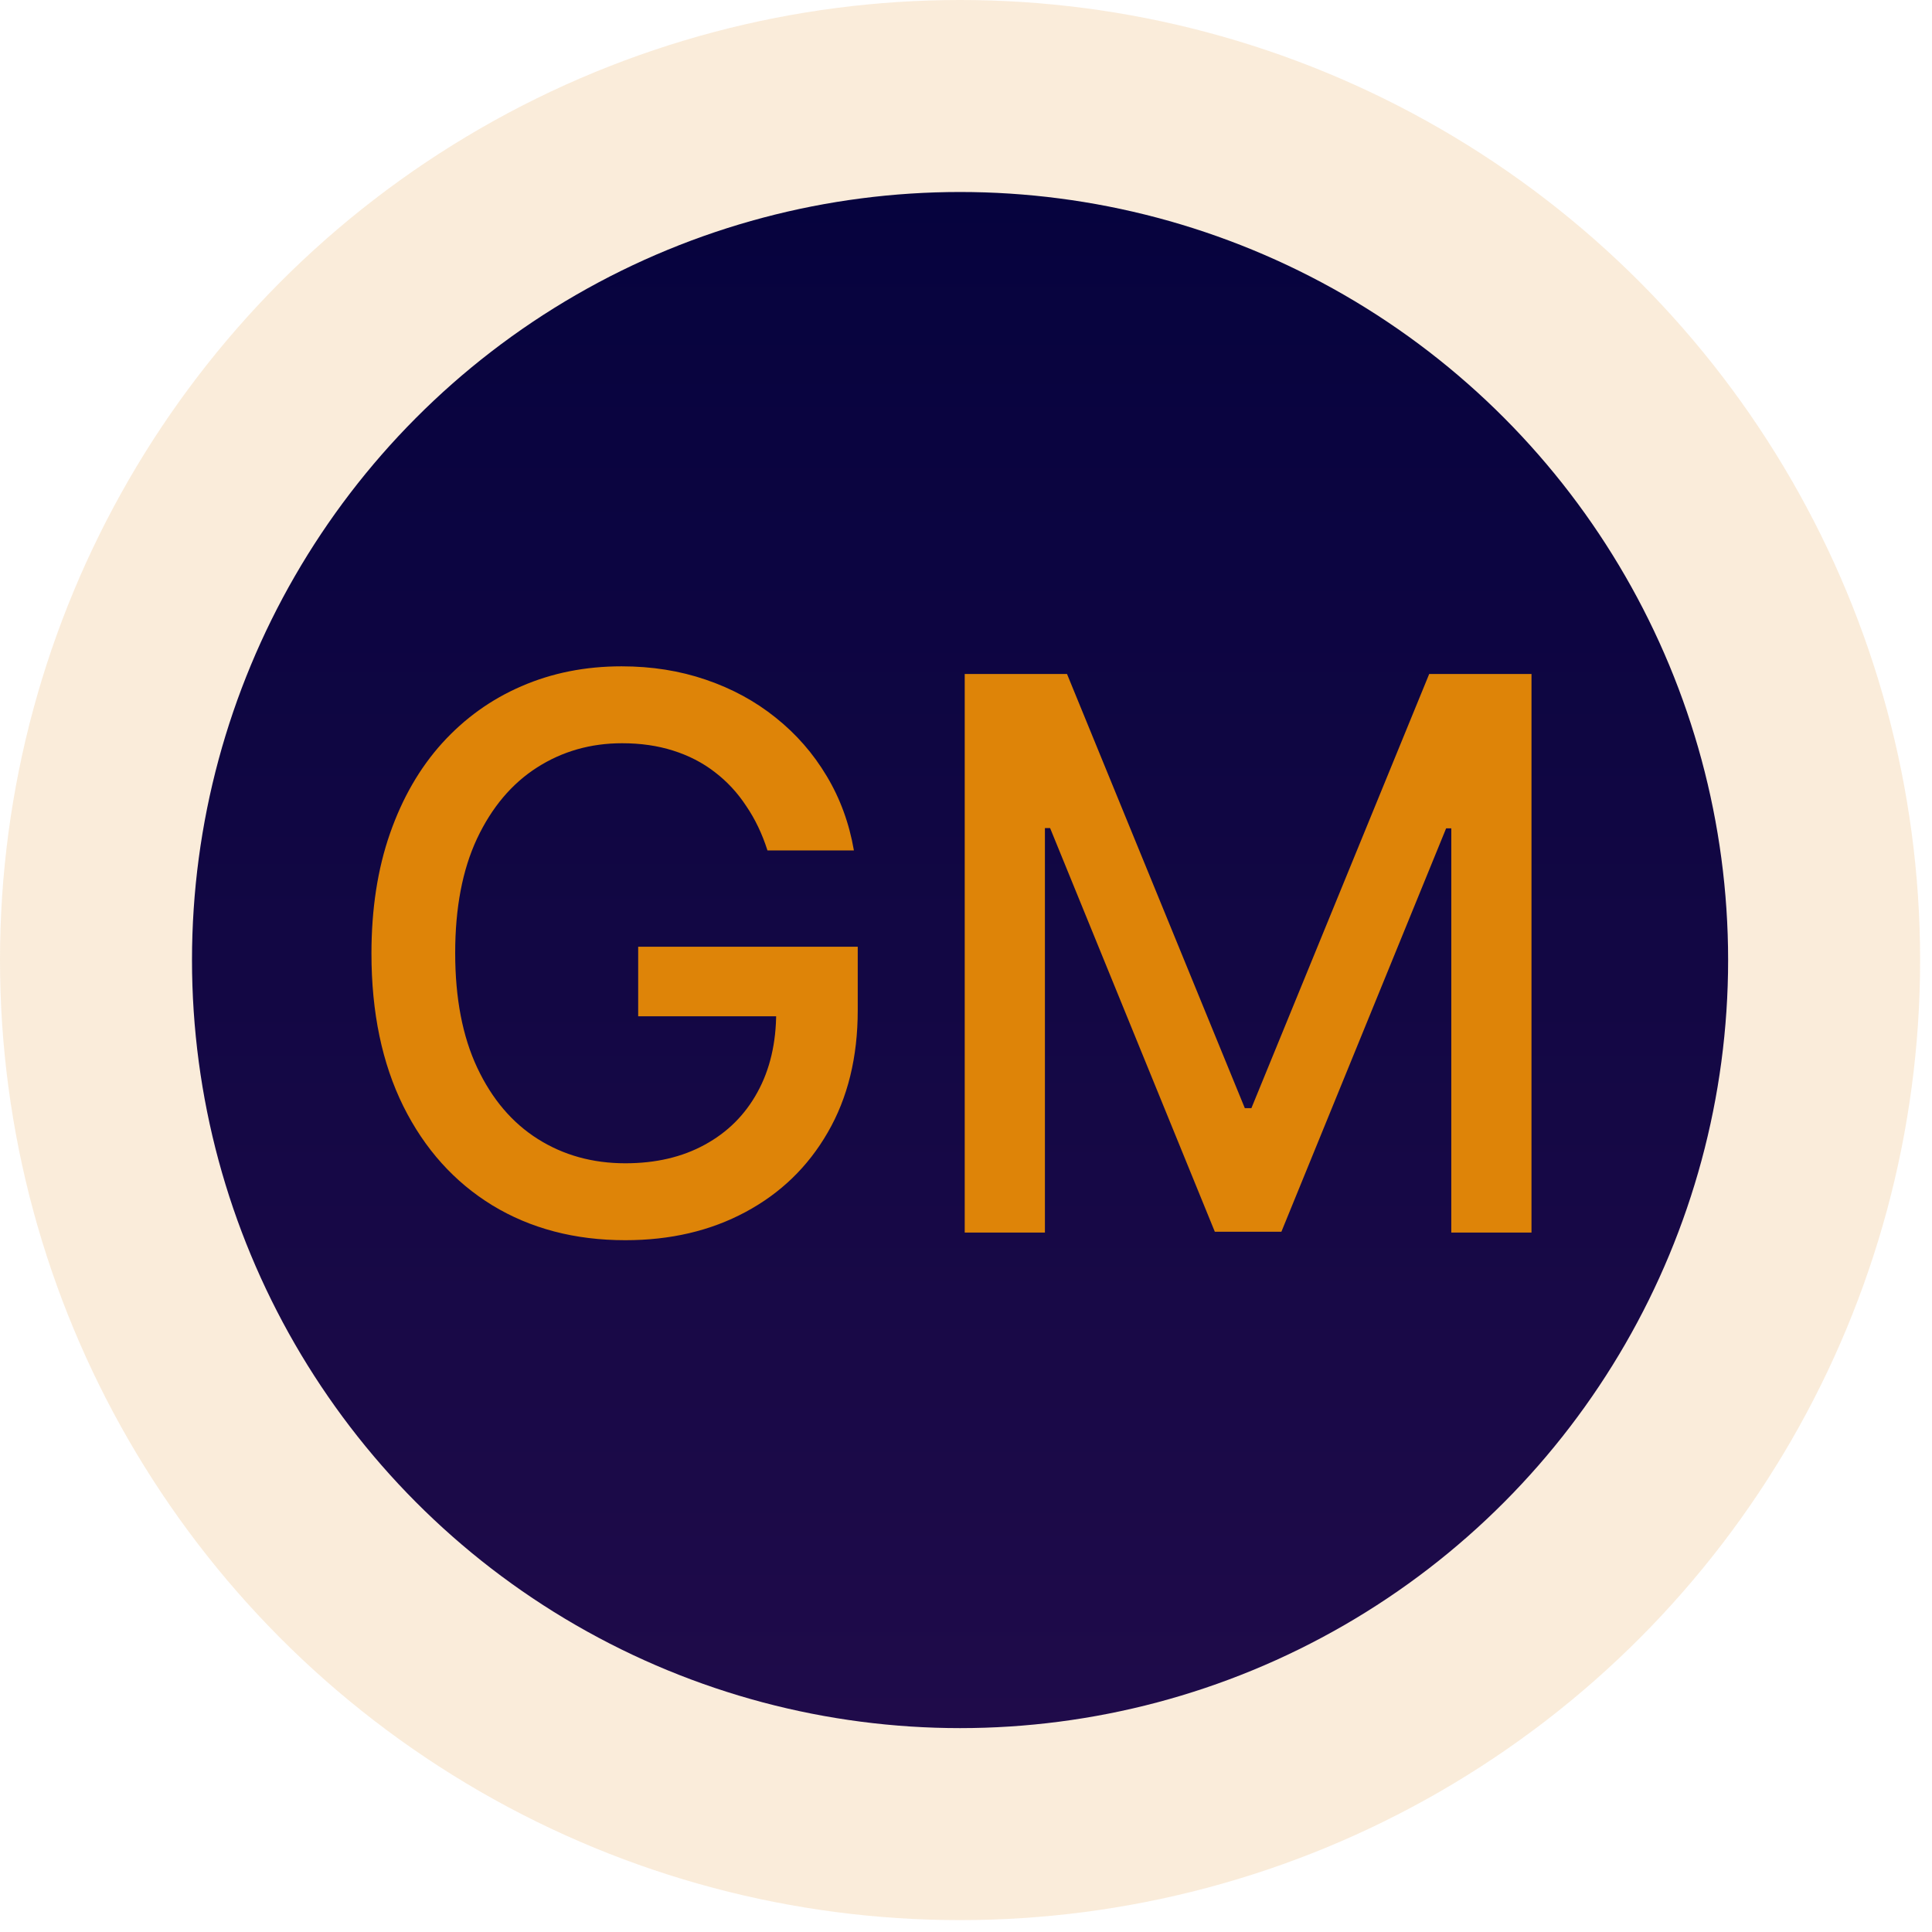<svg width="53" height="53" viewBox="0 0 53 53" fill="none" xmlns="http://www.w3.org/2000/svg">
<circle cx="26.337" cy="26.337" r="26.337" fill="#DE8408" fill-opacity="0.15"/>
<circle cx="26.337" cy="26.337" r="21.07" fill="url(#paint0_linear_2959_11090)"/>
<path d="M21.054 23.33C20.909 22.876 20.715 22.469 20.47 22.11C20.231 21.746 19.944 21.437 19.61 21.182C19.276 20.923 18.894 20.726 18.465 20.591C18.041 20.456 17.575 20.389 17.066 20.389C16.203 20.389 15.425 20.611 14.731 21.055C14.038 21.499 13.489 22.15 13.085 23.008C12.686 23.861 12.487 24.906 12.487 26.143C12.487 27.385 12.689 28.435 13.093 29.293C13.497 30.151 14.05 30.802 14.754 31.246C15.457 31.69 16.258 31.912 17.155 31.912C17.988 31.912 18.714 31.742 19.333 31.403C19.956 31.064 20.438 30.585 20.777 29.966C21.121 29.343 21.293 28.61 21.293 27.767L21.892 27.879H17.507V25.971H23.53V27.714C23.53 29.001 23.256 30.119 22.707 31.066C22.164 32.009 21.41 32.737 20.448 33.251C19.49 33.765 18.393 34.022 17.155 34.022C15.769 34.022 14.552 33.702 13.504 33.064C12.462 32.425 11.649 31.52 11.065 30.348C10.482 29.171 10.19 27.774 10.19 26.158C10.19 24.936 10.359 23.838 10.698 22.866C11.038 21.893 11.514 21.068 12.127 20.389C12.746 19.706 13.472 19.185 14.305 18.825C15.143 18.461 16.058 18.279 17.051 18.279C17.879 18.279 18.649 18.401 19.363 18.646C20.081 18.89 20.72 19.237 21.278 19.686C21.842 20.135 22.308 20.669 22.677 21.287C23.046 21.901 23.296 22.581 23.425 23.33H21.054ZM26.465 18.489H29.271L34.149 30.4H34.329L39.207 18.489H42.013V33.812H39.813V22.724H39.671L35.152 33.79H33.326L28.807 22.716H28.665V33.812H26.465V18.489Z" fill="#DE8408"/>
<defs>
<linearGradient id="paint0_linear_2959_11090" x1="26.337" y1="5.267" x2="26.337" y2="47.407" gradientUnits="userSpaceOnUse">
<stop stop-color="#06033E"/>
<stop offset="1" stop-color="#1F0B4A"/>
</linearGradient>
</defs>
</svg>
